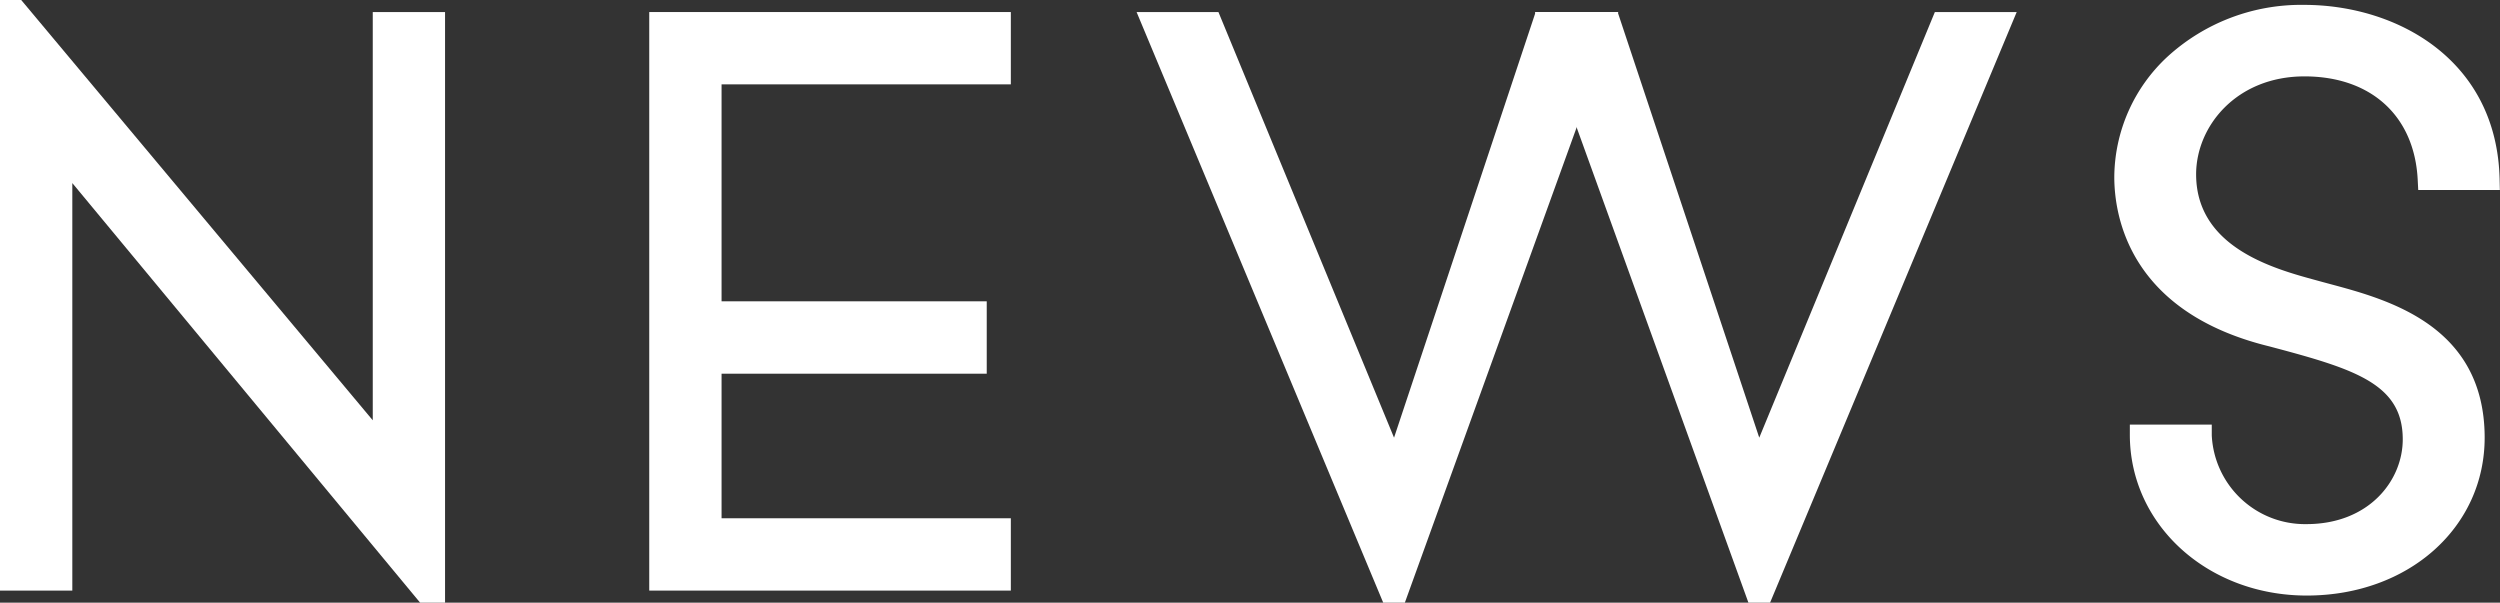 <svg id="グループ_3711" data-name="グループ 3711" xmlns="http://www.w3.org/2000/svg" xmlns:xlink="http://www.w3.org/1999/xlink" width="146.99" height="35.433" viewBox="0 0 146.99 35.433">
  <rect x="0" y="0" width="146.99" height="35.433" fill="#333333" stroke="none"/>
  <defs>
    <clipPath id="clip-path">
      <rect id="長方形_1961" data-name="長方形 1961" width="146.99" height="35.433" fill="#fff"/>
    </clipPath>
  </defs>
  <g id="グループ_3710" data-name="グループ 3710" clip-path="url(#clip-path)">
    <path id="パス_27783" data-name="パス 27783" d="M133.406,20.36l.266.071c4.847,1.288,7.591,2.173,7.6,5.385.01,2.422-1.971,5-5.663,5a5.487,5.487,0,0,1-5.566-5.215l0-.637h-4.817l0,.637c.023,5.279,4.592,9.415,10.4,9.415,5.987,0,10.485-4.01,10.462-9.327-.029-6.556-5.689-8.076-9.07-8.984l-.534-.144-.317-.087c-2.455-.669-7.025-1.913-7.044-6.2-.012-2.843,2.367-5.783,6.37-5.783,3.916,0,6.467,2.327,6.658,6.073l.031.608h4.8l-.015-.649C146.8,3.489,140.9.287,135.48.287a11.644,11.644,0,0,0-8.046,3.051,9.725,9.725,0,0,0-3.122,7.062v.044c.01,2.312.917,7.907,9.093,9.916" fill="#fff"/>
    <path id="パス_27784" data-name="パス 27784" d="M59.433,4.96V.708H38.173V34.724h21.26V30.472H42.425v-8.5H58.016V17.716H42.425V4.96Z" fill="#fff"/>
    <path id="パス_27785" data-name="パス 27785" d="M82.6,35.433,95.152.709H90.289L81.964,25.734,71.639.709H66.827l14.5,34.724Z" fill="#fff"/>
    <path id="パス_27786" data-name="パス 27786" d="M102.8,35.433,90.249.709h4.863l8.325,25.025L113.762.709h4.812l-14.5,34.724Z" fill="#fff"/>
    <path id="パス_27787" data-name="パス 27787" d="M21.917,24.712,1.247,0H0V34.724H4.252V10.764L24.7,35.433h1.467V.708H21.917Z" fill="#fff"/>
  </g>
</svg>
